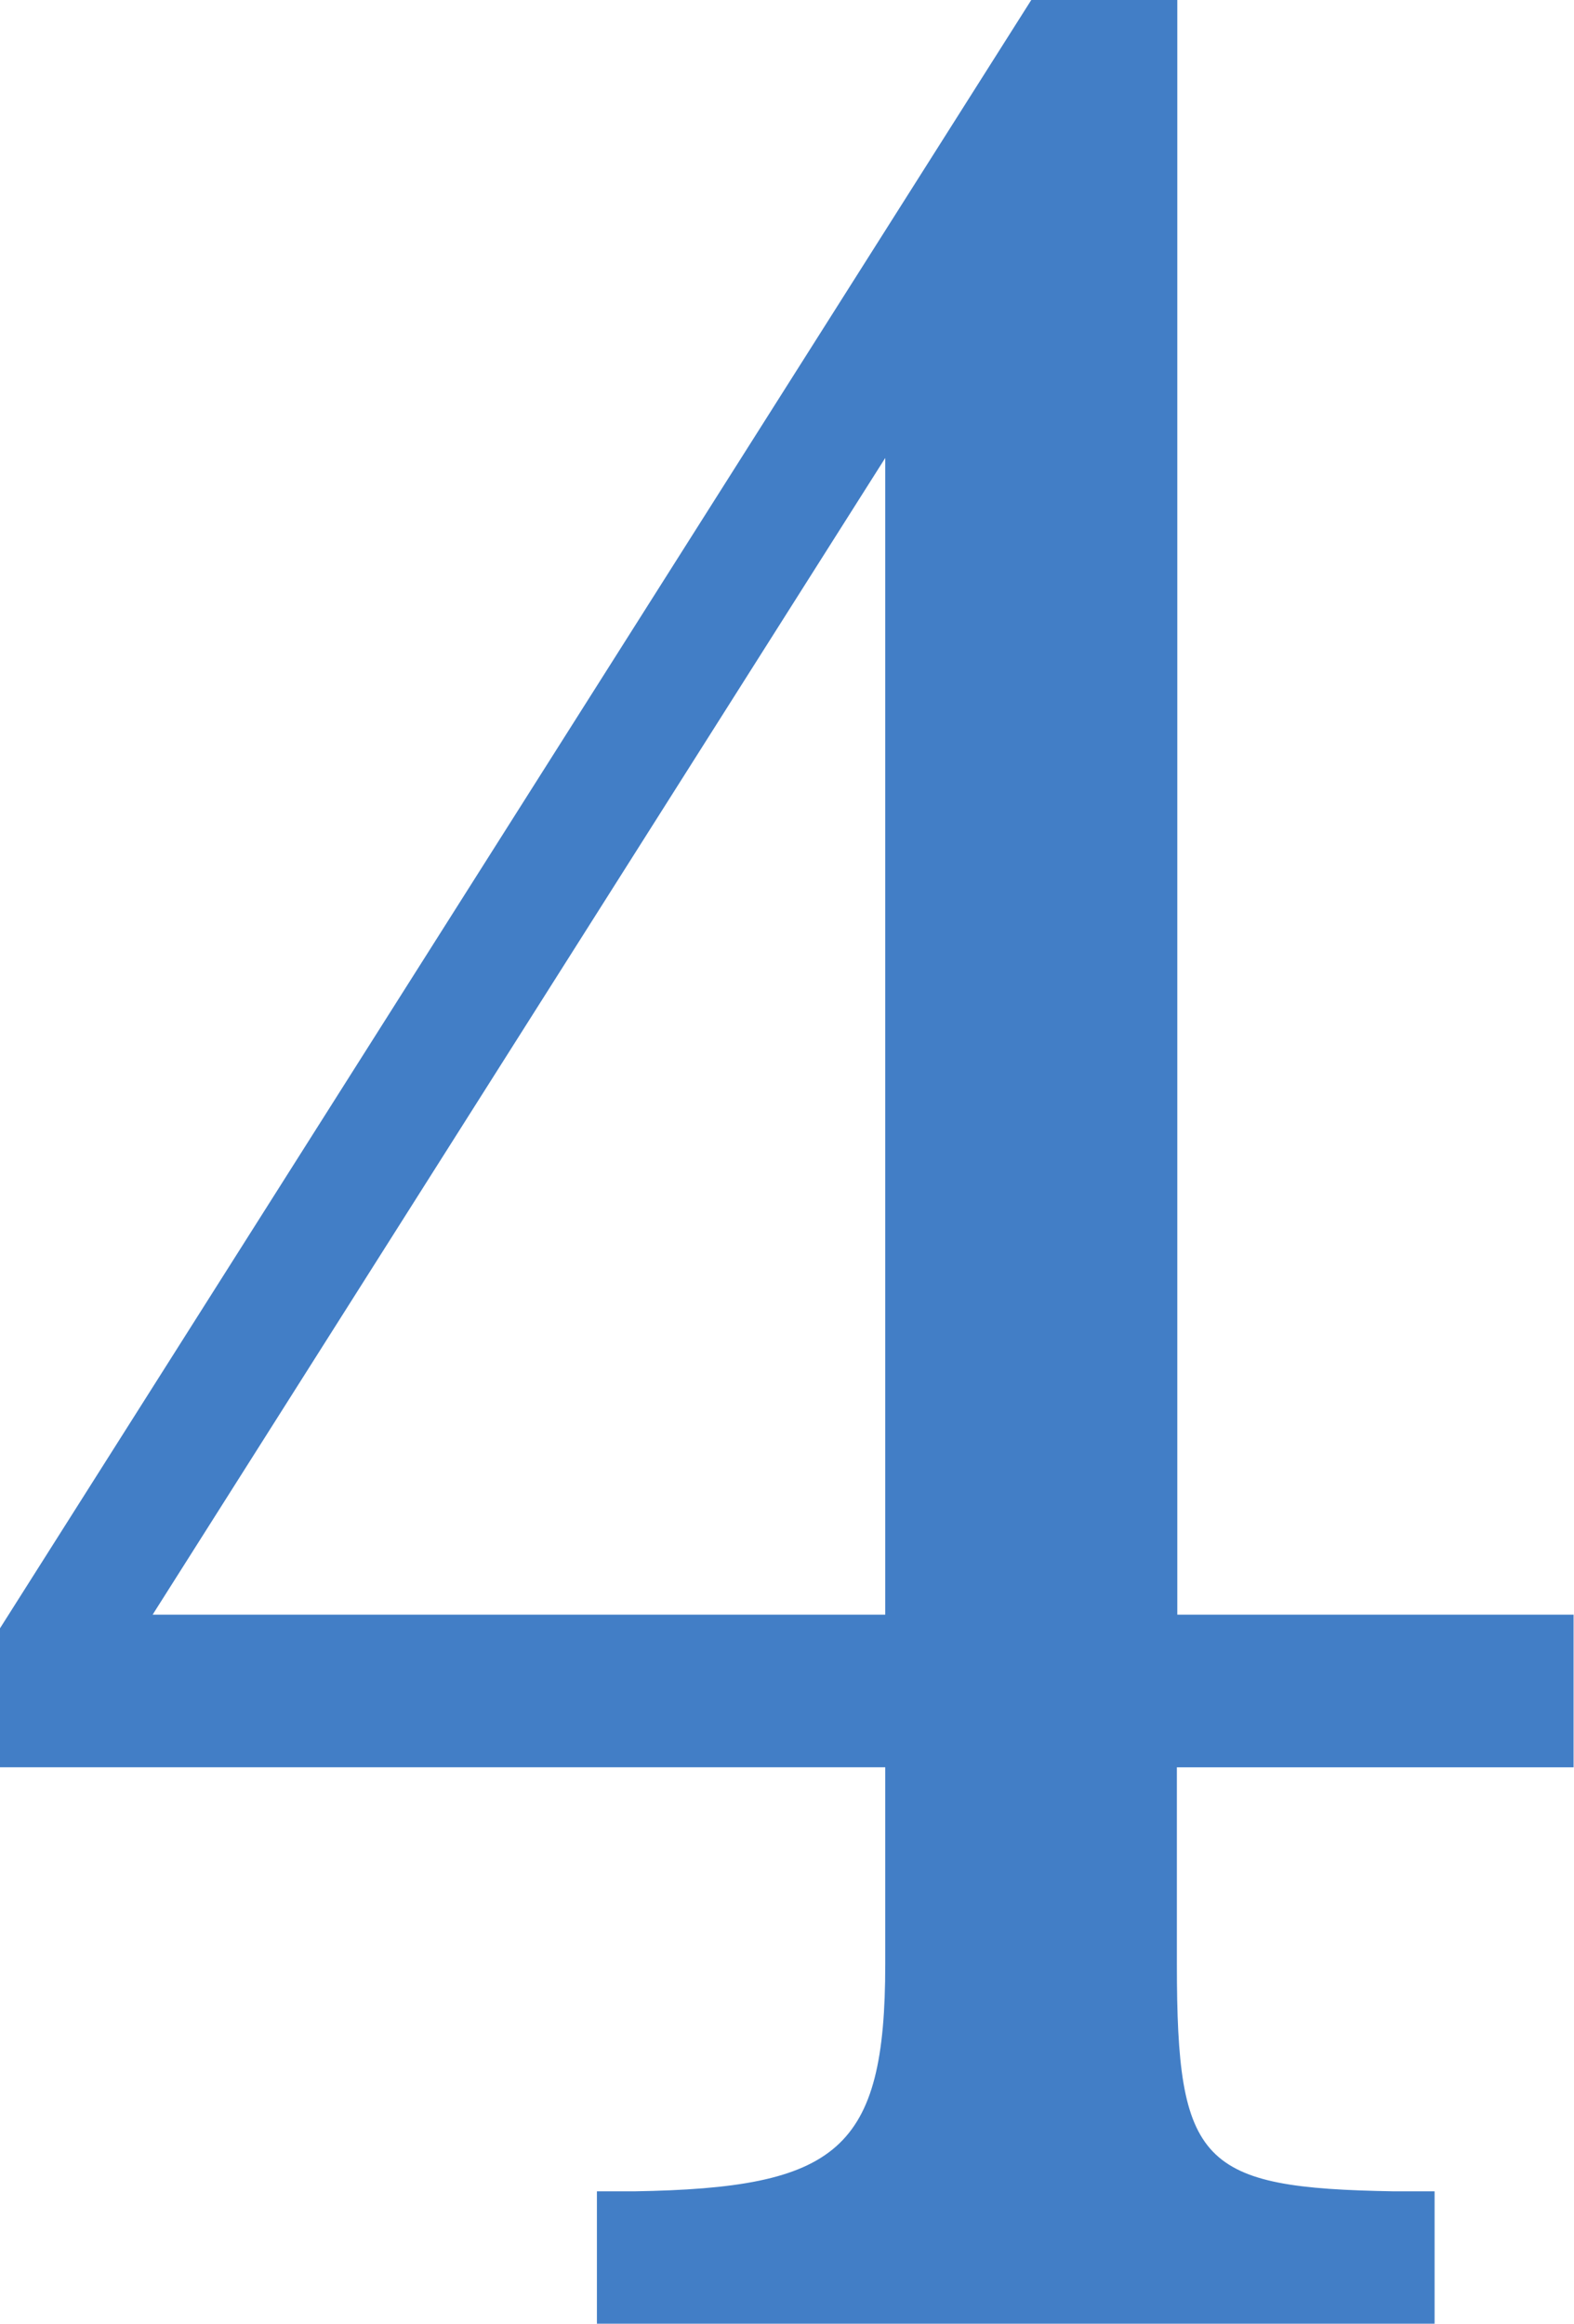 <svg xmlns="http://www.w3.org/2000/svg" viewBox="0 0 38.05 56.17"><path d="M28.45 39.03h9.59v3.69h-9.59v4.76c0 4.84.57 5.41 5.25 5.49h.98v3.2H14.43v-3.2h.9c4.92-.08 6.07-.98 6.07-5.49v-4.76H0v-3.36L24.93 0h3.53v39.03Zm-24.76 0H21.4V11.07L3.69 39.03Z" style="fill:#427ec6;stroke-width:0"/></svg>